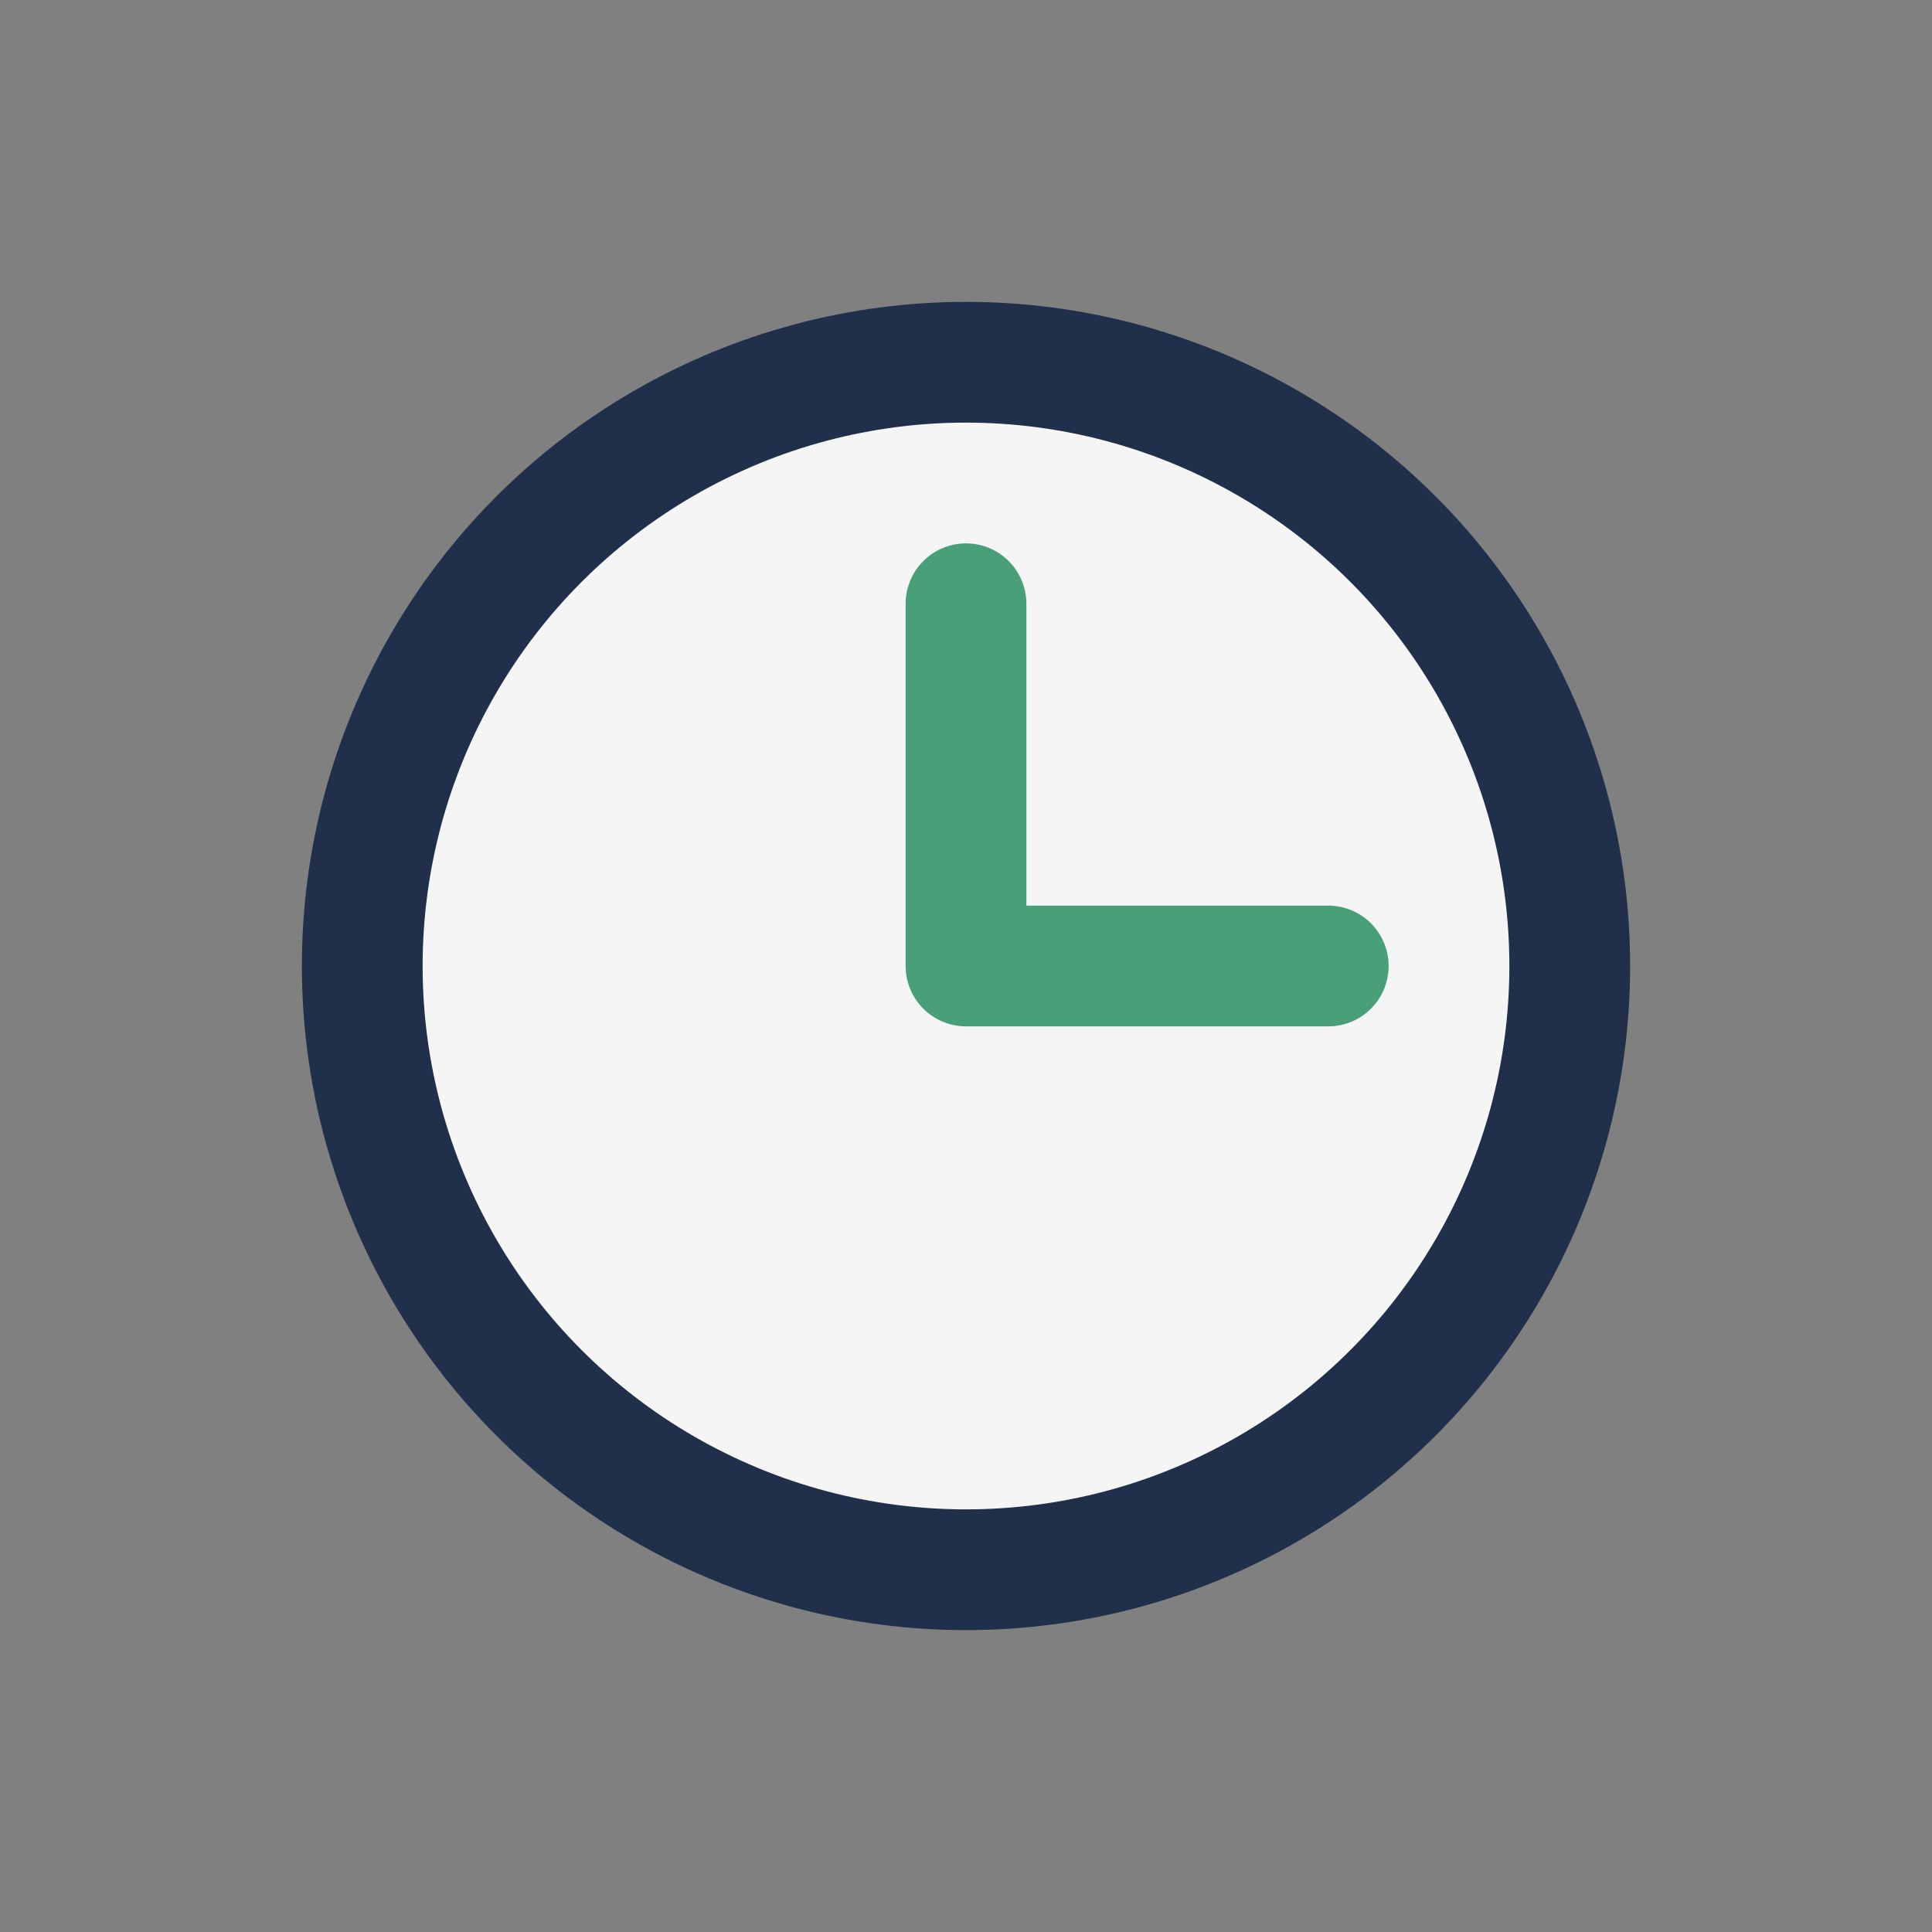 <?xml version="1.0" encoding="UTF-8"?>
<svg xmlns="http://www.w3.org/2000/svg" width="32" height="32" viewBox="0 0 32 32"><rect x="0" y="0" width="32" height="32" fill="#808080" stroke="none"/><circle cx="16" cy="16" r="10" fill="#F5F5F5" stroke="#20304A" stroke-width="2"/><path d="M16 16v-6M16 16h6" stroke="#49A078" stroke-width="2" stroke-linecap="round"/></svg>